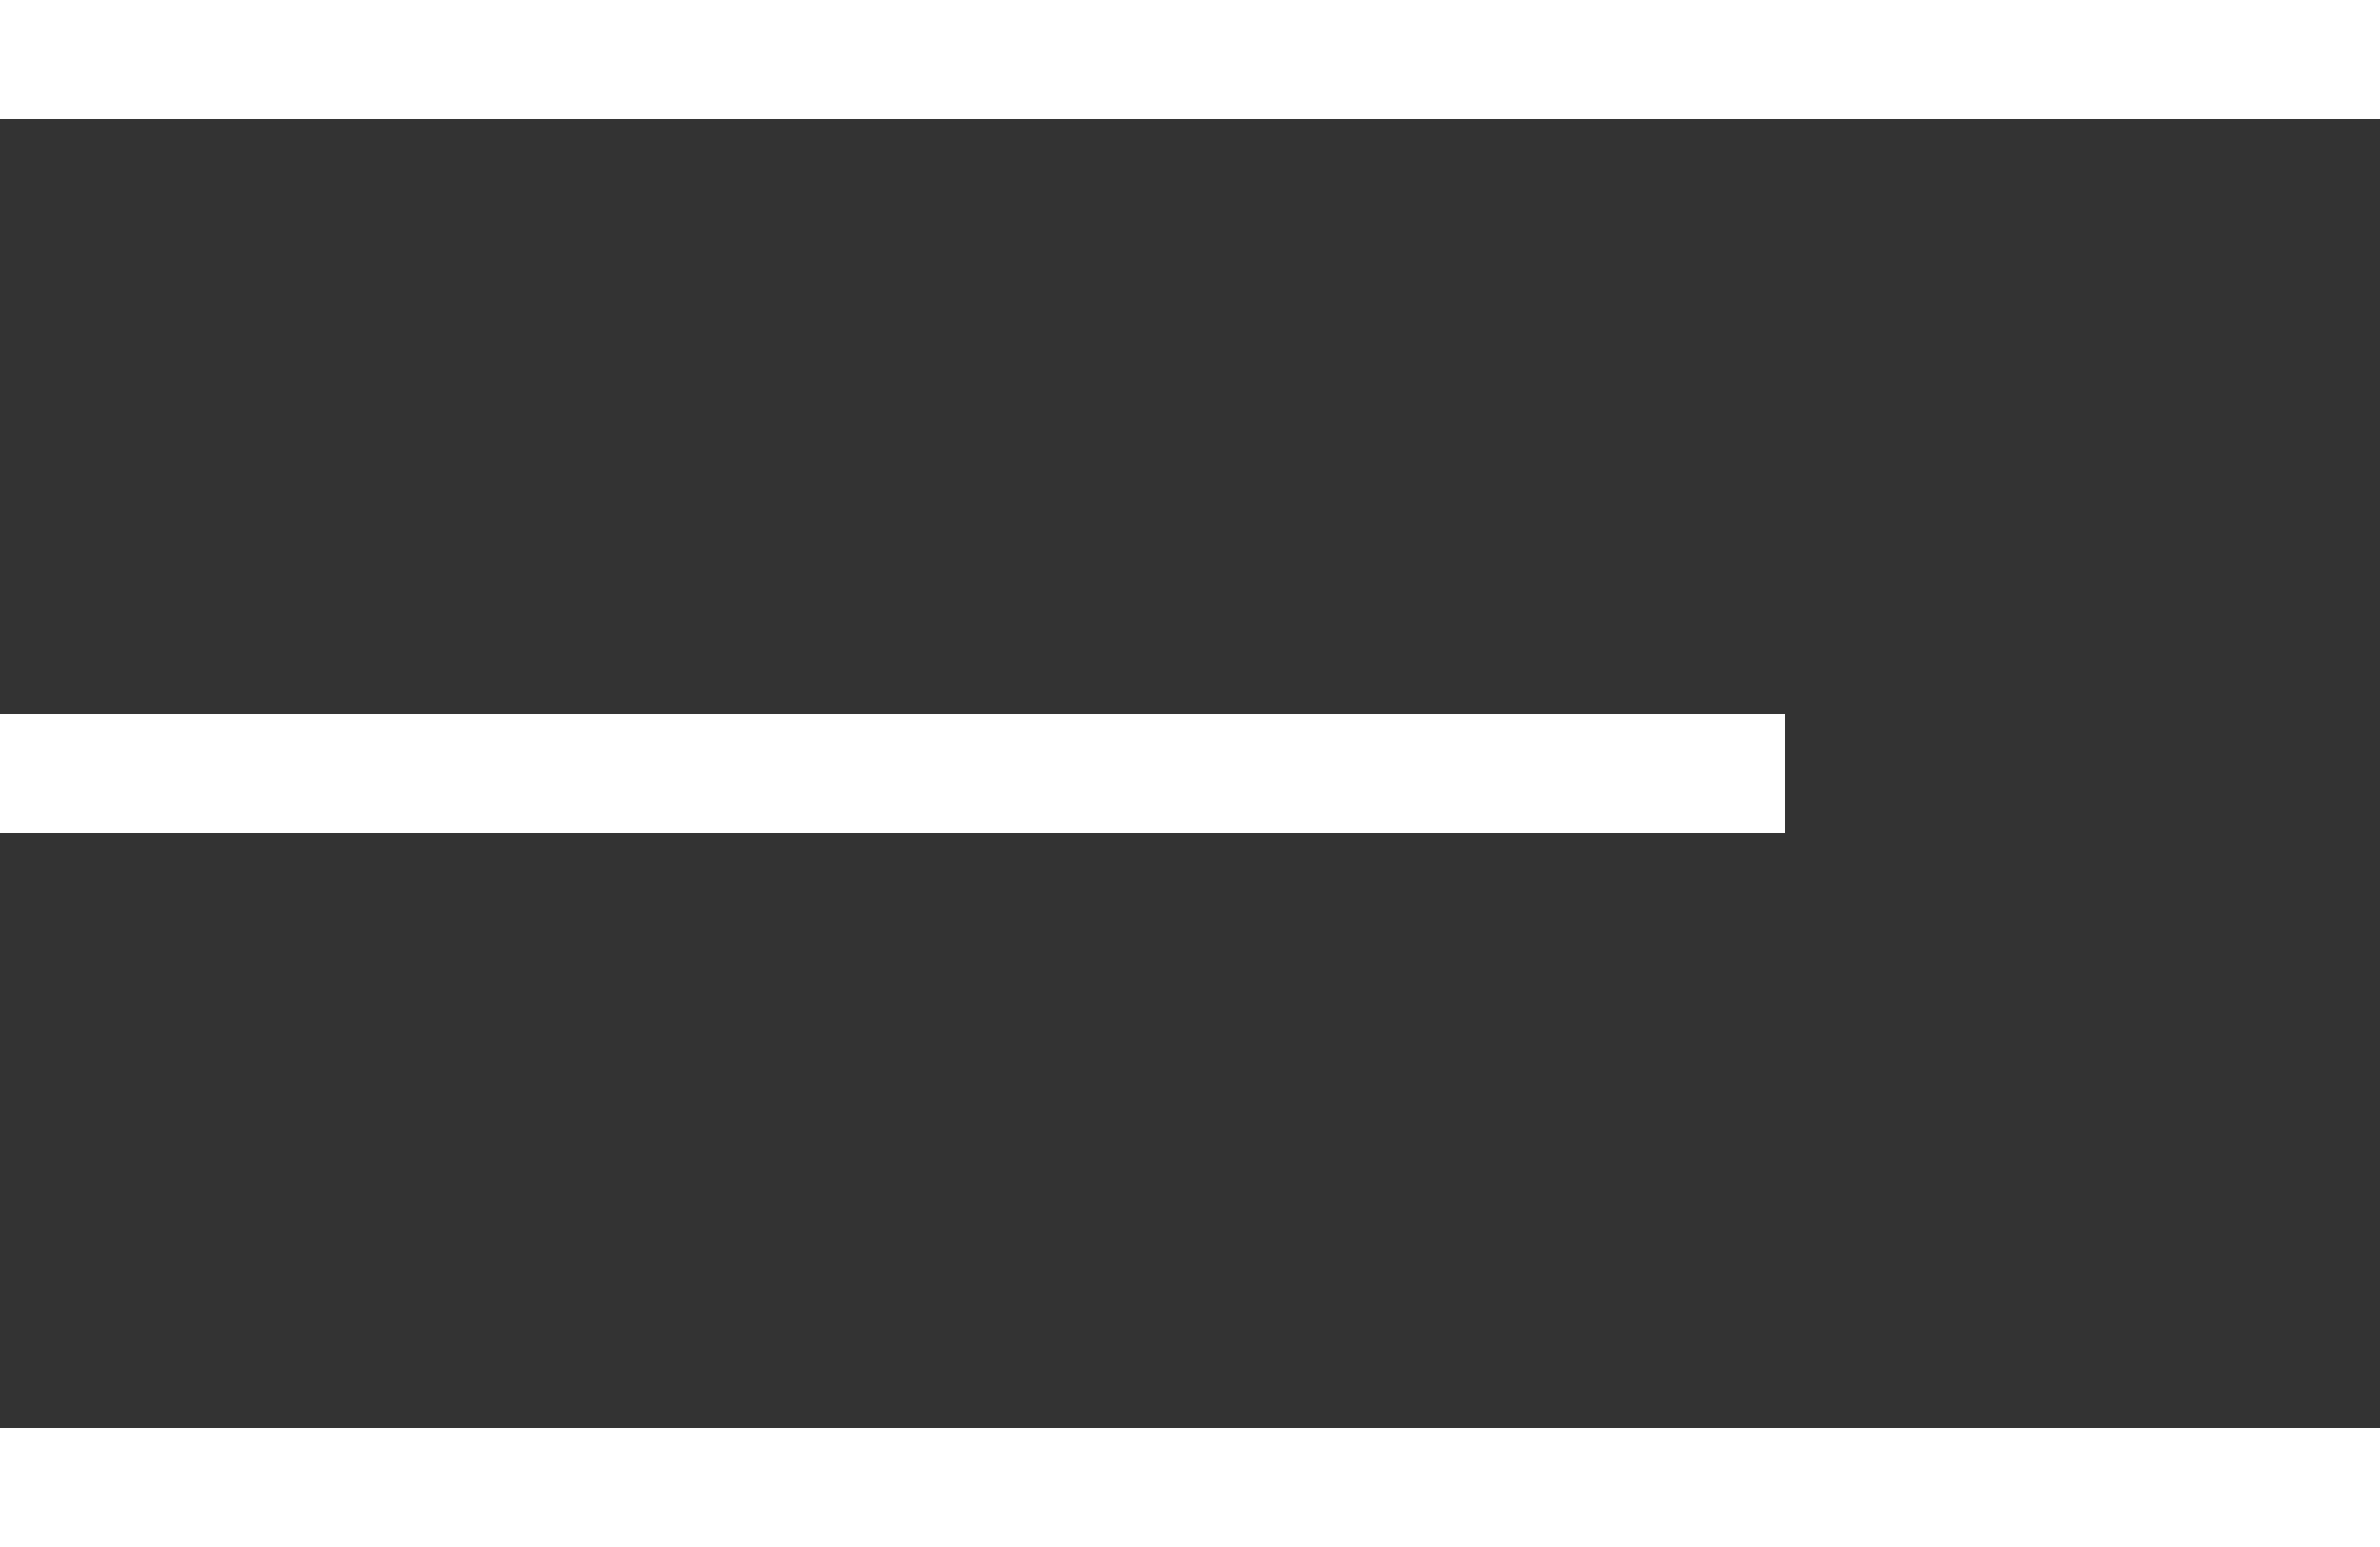 <?xml version="1.0" encoding="UTF-8"?> <svg xmlns="http://www.w3.org/2000/svg" width="40" height="26" viewBox="0 0 40 26" fill="none"><rect x="0" y="0" width="40" height="26" fill="#333333" stroke="none"/> <rect width="40" height="2" fill="white"></rect> <rect y="24" width="40" height="2" fill="white"></rect> <rect y="12" width="30" height="2" fill="white"></rect> </svg> 